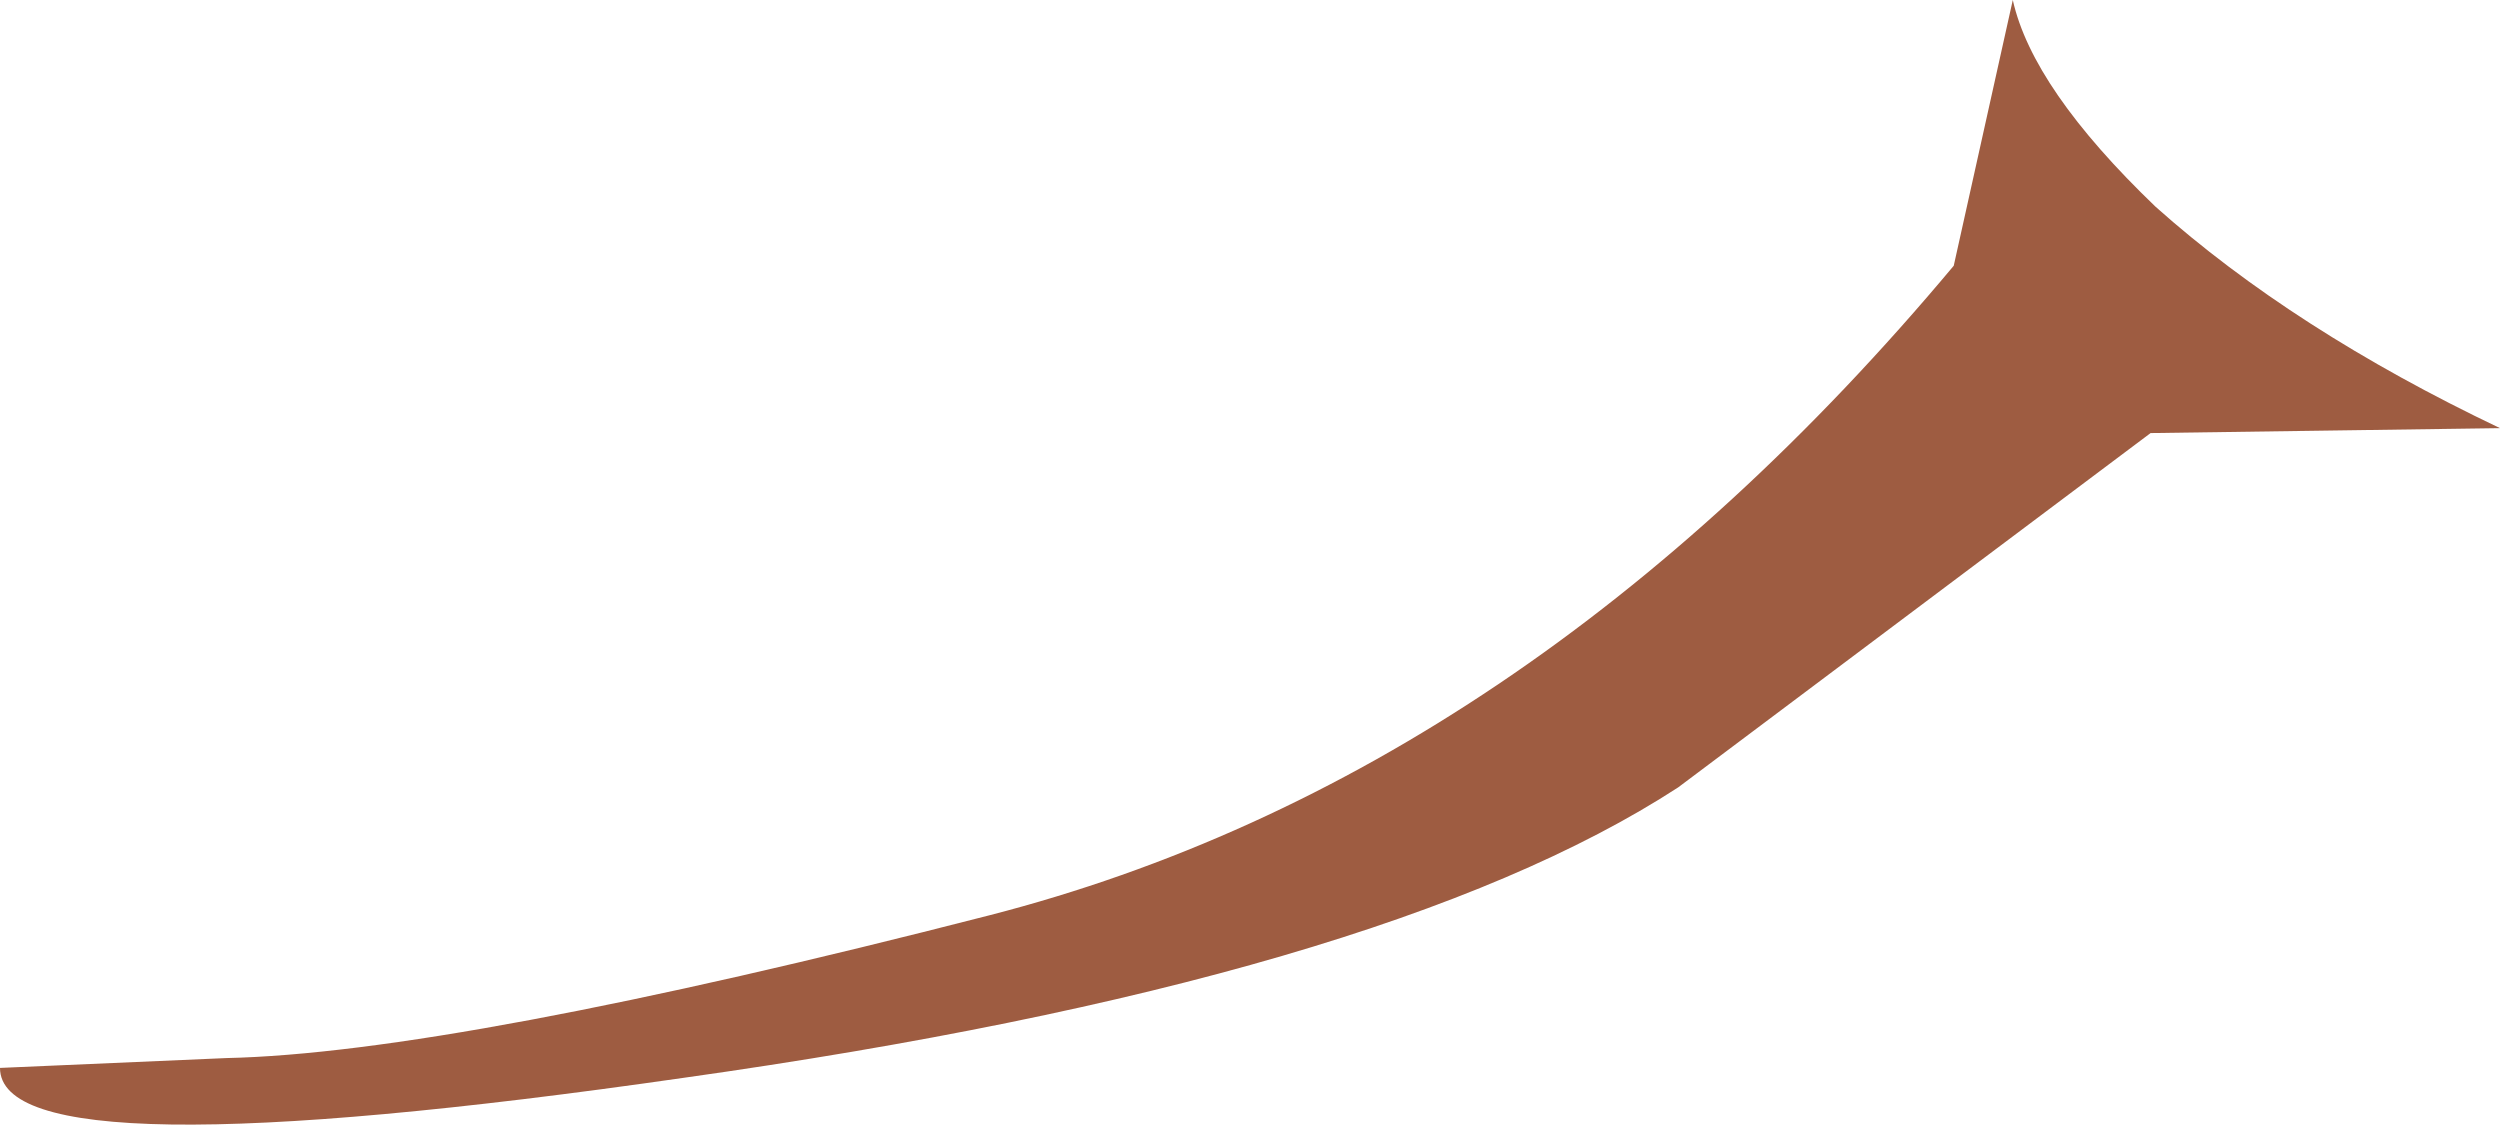 <?xml version="1.0" encoding="UTF-8" standalone="no"?>
<svg xmlns:xlink="http://www.w3.org/1999/xlink" height="11.45px" width="25.4px" xmlns="http://www.w3.org/2000/svg">
  <g transform="matrix(1.0, 0.0, 0.0, 1.0, 0.0, 0.4)">
    <path d="M21.9 1.7 Q23.3 2.95 25.4 3.95 L21.85 4.0 17.05 7.6 Q14.05 9.55 6.95 10.55 0.0 11.55 0.0 10.45 L2.3 10.35 Q4.6 10.3 10.05 8.9 15.5 7.5 19.85 2.3 L20.45 -0.4 Q20.65 0.5 21.9 1.7" fill="#9e5c41" fill-rule="evenodd" stroke="none"/>
  </g>
</svg>
